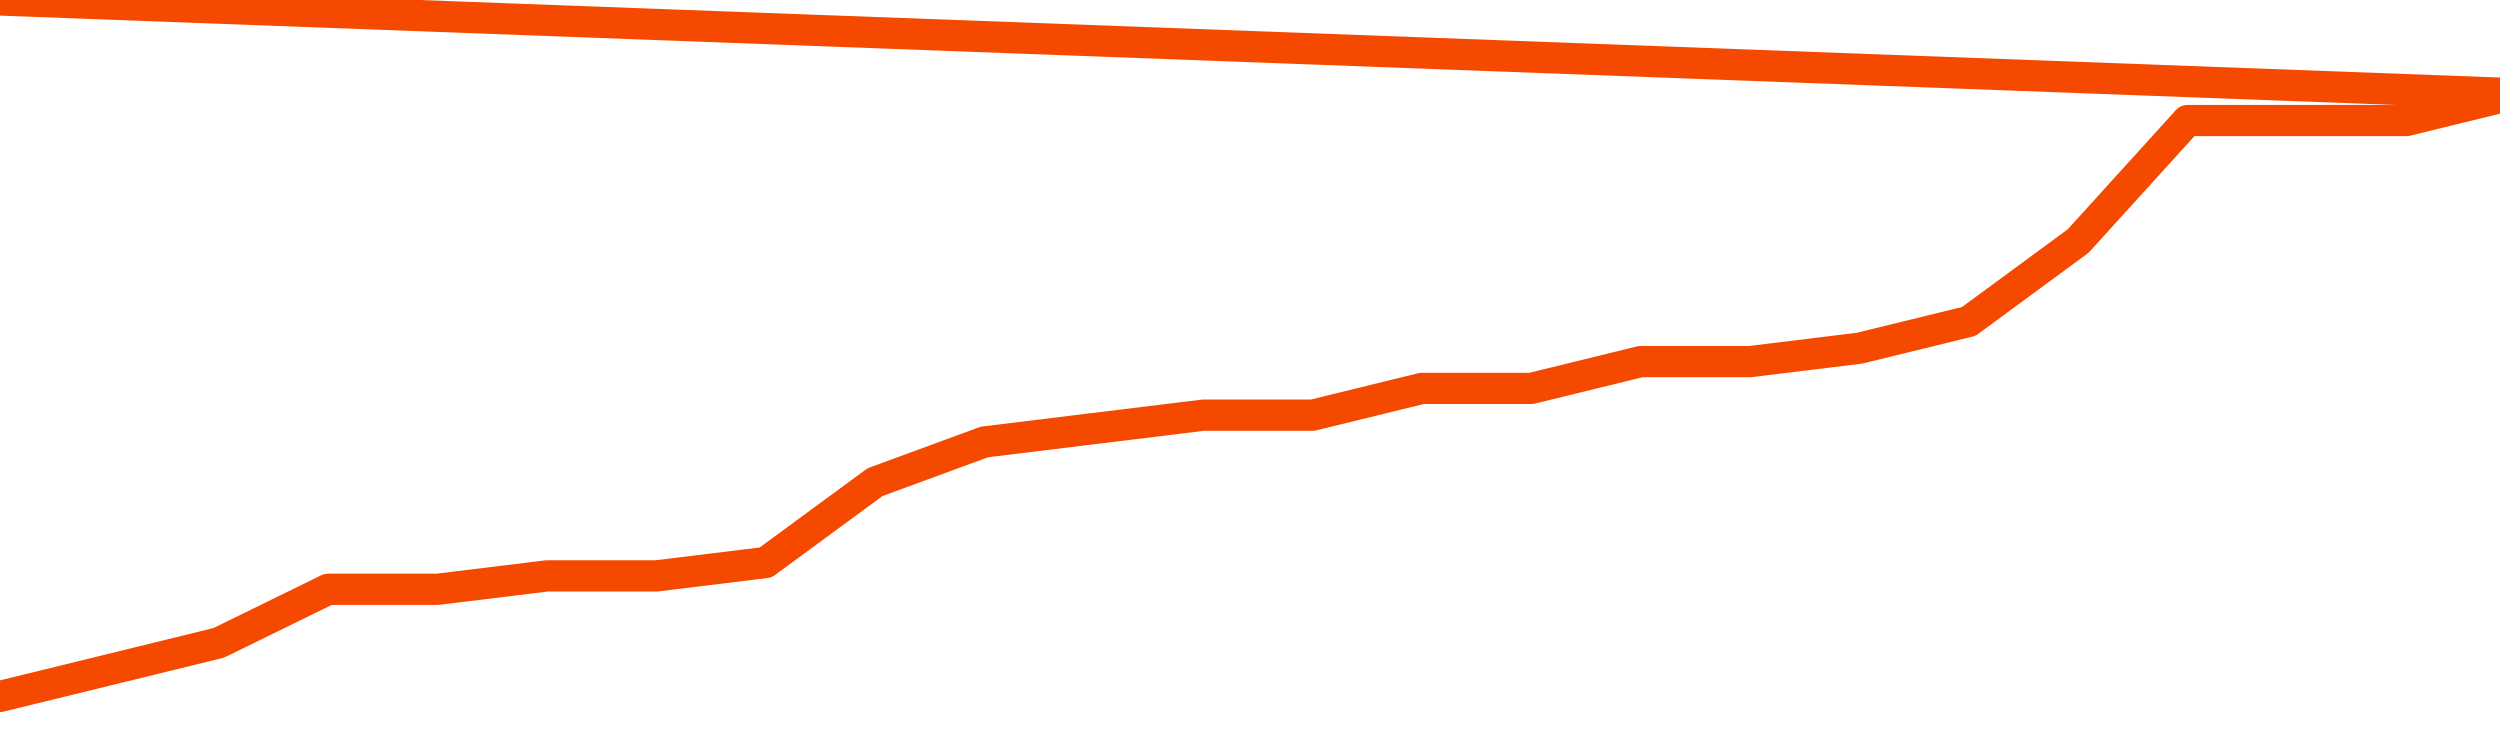       <svg
        version="1.1"
        xmlns="http://www.w3.org/2000/svg"
        width="80"
        height="24"
        viewBox="0 0 80 24">
        <path
          fill="url(#gradient)"
          fill-opacity="0.56"
          stroke="none"
          d="M 0,26 0.0,22.286 3.5,21.429 7.0,20.571 10.5,18.857 14.0,18.857 17.5,18.429 21.0,18.429 24.5,18.0 28.0,15.429 31.5,14.143 35.0,13.714 38.5,13.286 42.0,13.286 45.5,12.429 49.0,12.429 52.5,11.571 56.0,11.571 59.5,11.143 63.0,10.286 66.5,7.714 70.0,3.857 73.5,3.857 77.0,3.857 80.5,3.0 82,26 Z"
        />
        <path
          fill="none"
          stroke="#F64900"
          stroke-width="1"
          stroke-linejoin="round"
          stroke-linecap="round"
          d="M 0.0,22.286 3.5,21.429 7.0,20.571 10.5,18.857 14.0,18.857 17.5,18.429 21.0,18.429 24.5,18.0 28.0,15.429 31.5,14.143 35.0,13.714 38.5,13.286 42.0,13.286 45.5,12.429 49.0,12.429 52.5,11.571 56.0,11.571 59.5,11.143 63.0,10.286 66.5,7.714 70.0,3.857 73.5,3.857 77.0,3.857 80.5,3.0.join(' ') }"
        />
      </svg>
